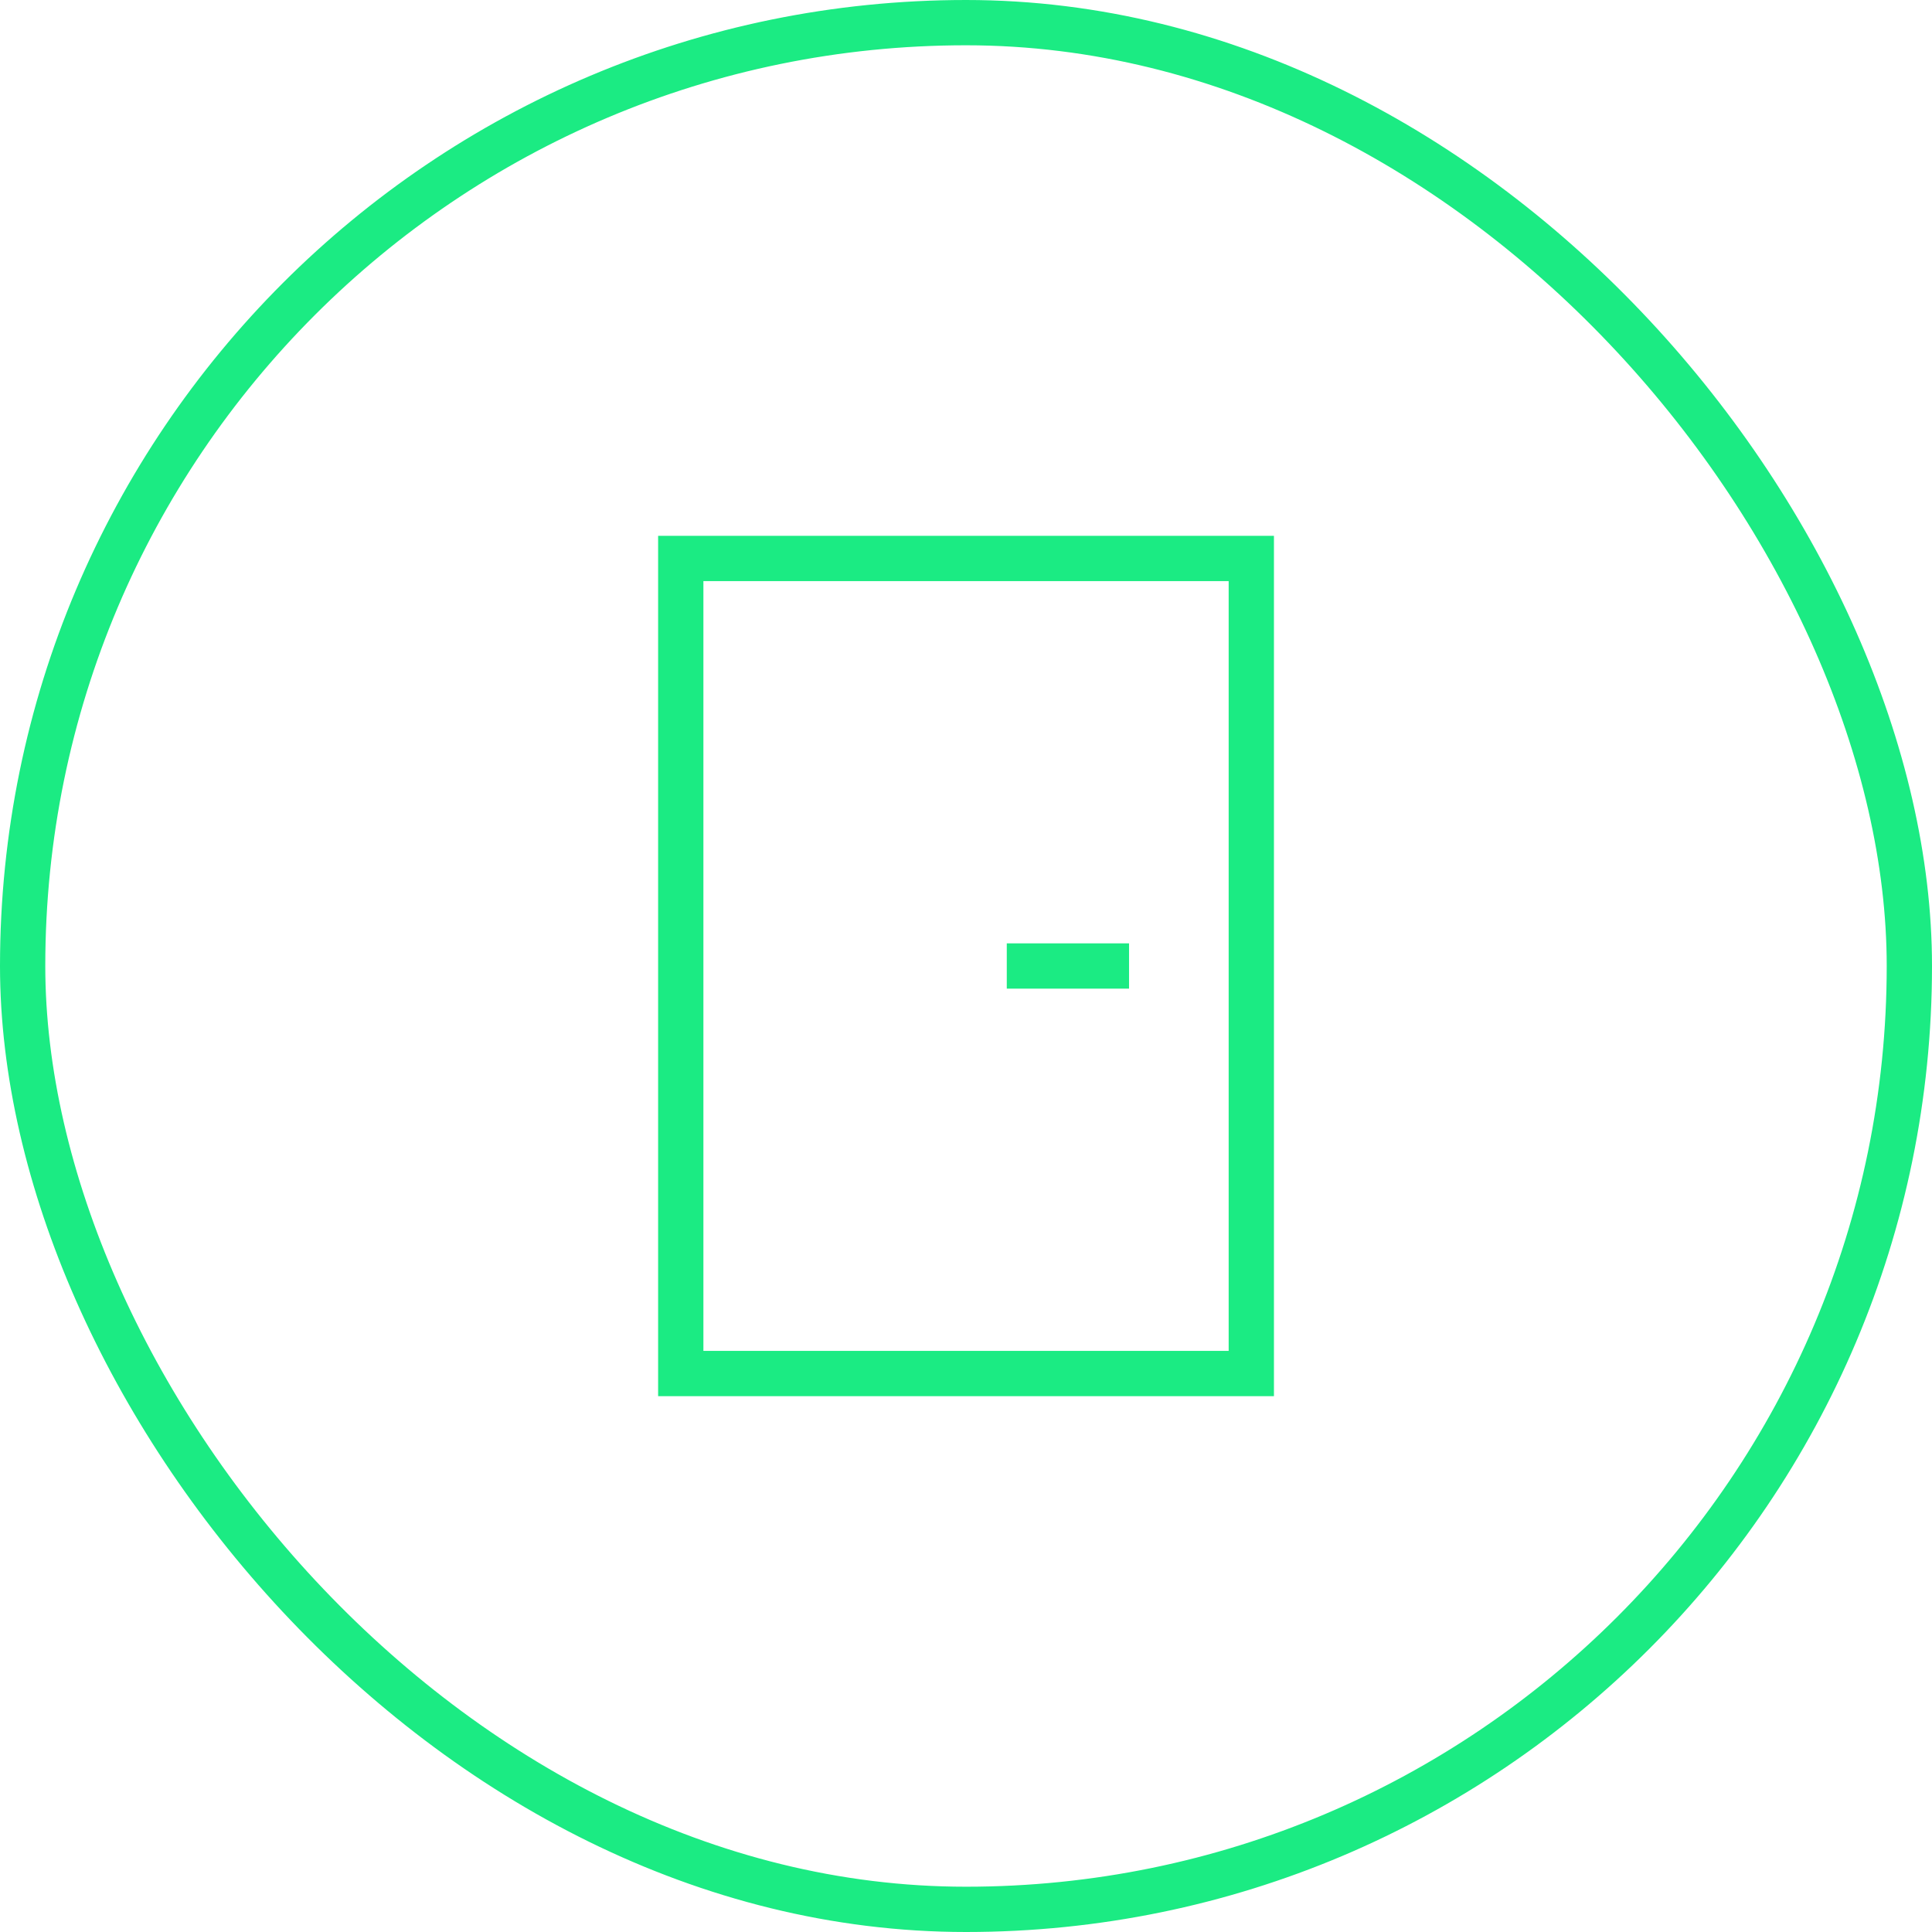 <?xml version="1.0" encoding="UTF-8"?>
<svg xmlns="http://www.w3.org/2000/svg" fill="none" viewBox="0 0 128 128">
  <rect width="125" height="125" x="1.5" y="1.5" stroke="#00005C" stroke-width="3" rx="62.5" style="stroke: #1beb83;"></rect>
  <path fill="#00005C" fill-rule="evenodd" d="M43.602 35.5h40.8v57h-40.8v-57zm3 3v51h34.8v-51h-34.8zm28.2 27h-8.1v-3h8.1v3z" clip-rule="evenodd" style="fill: #1beb83;"></path>
</svg>
